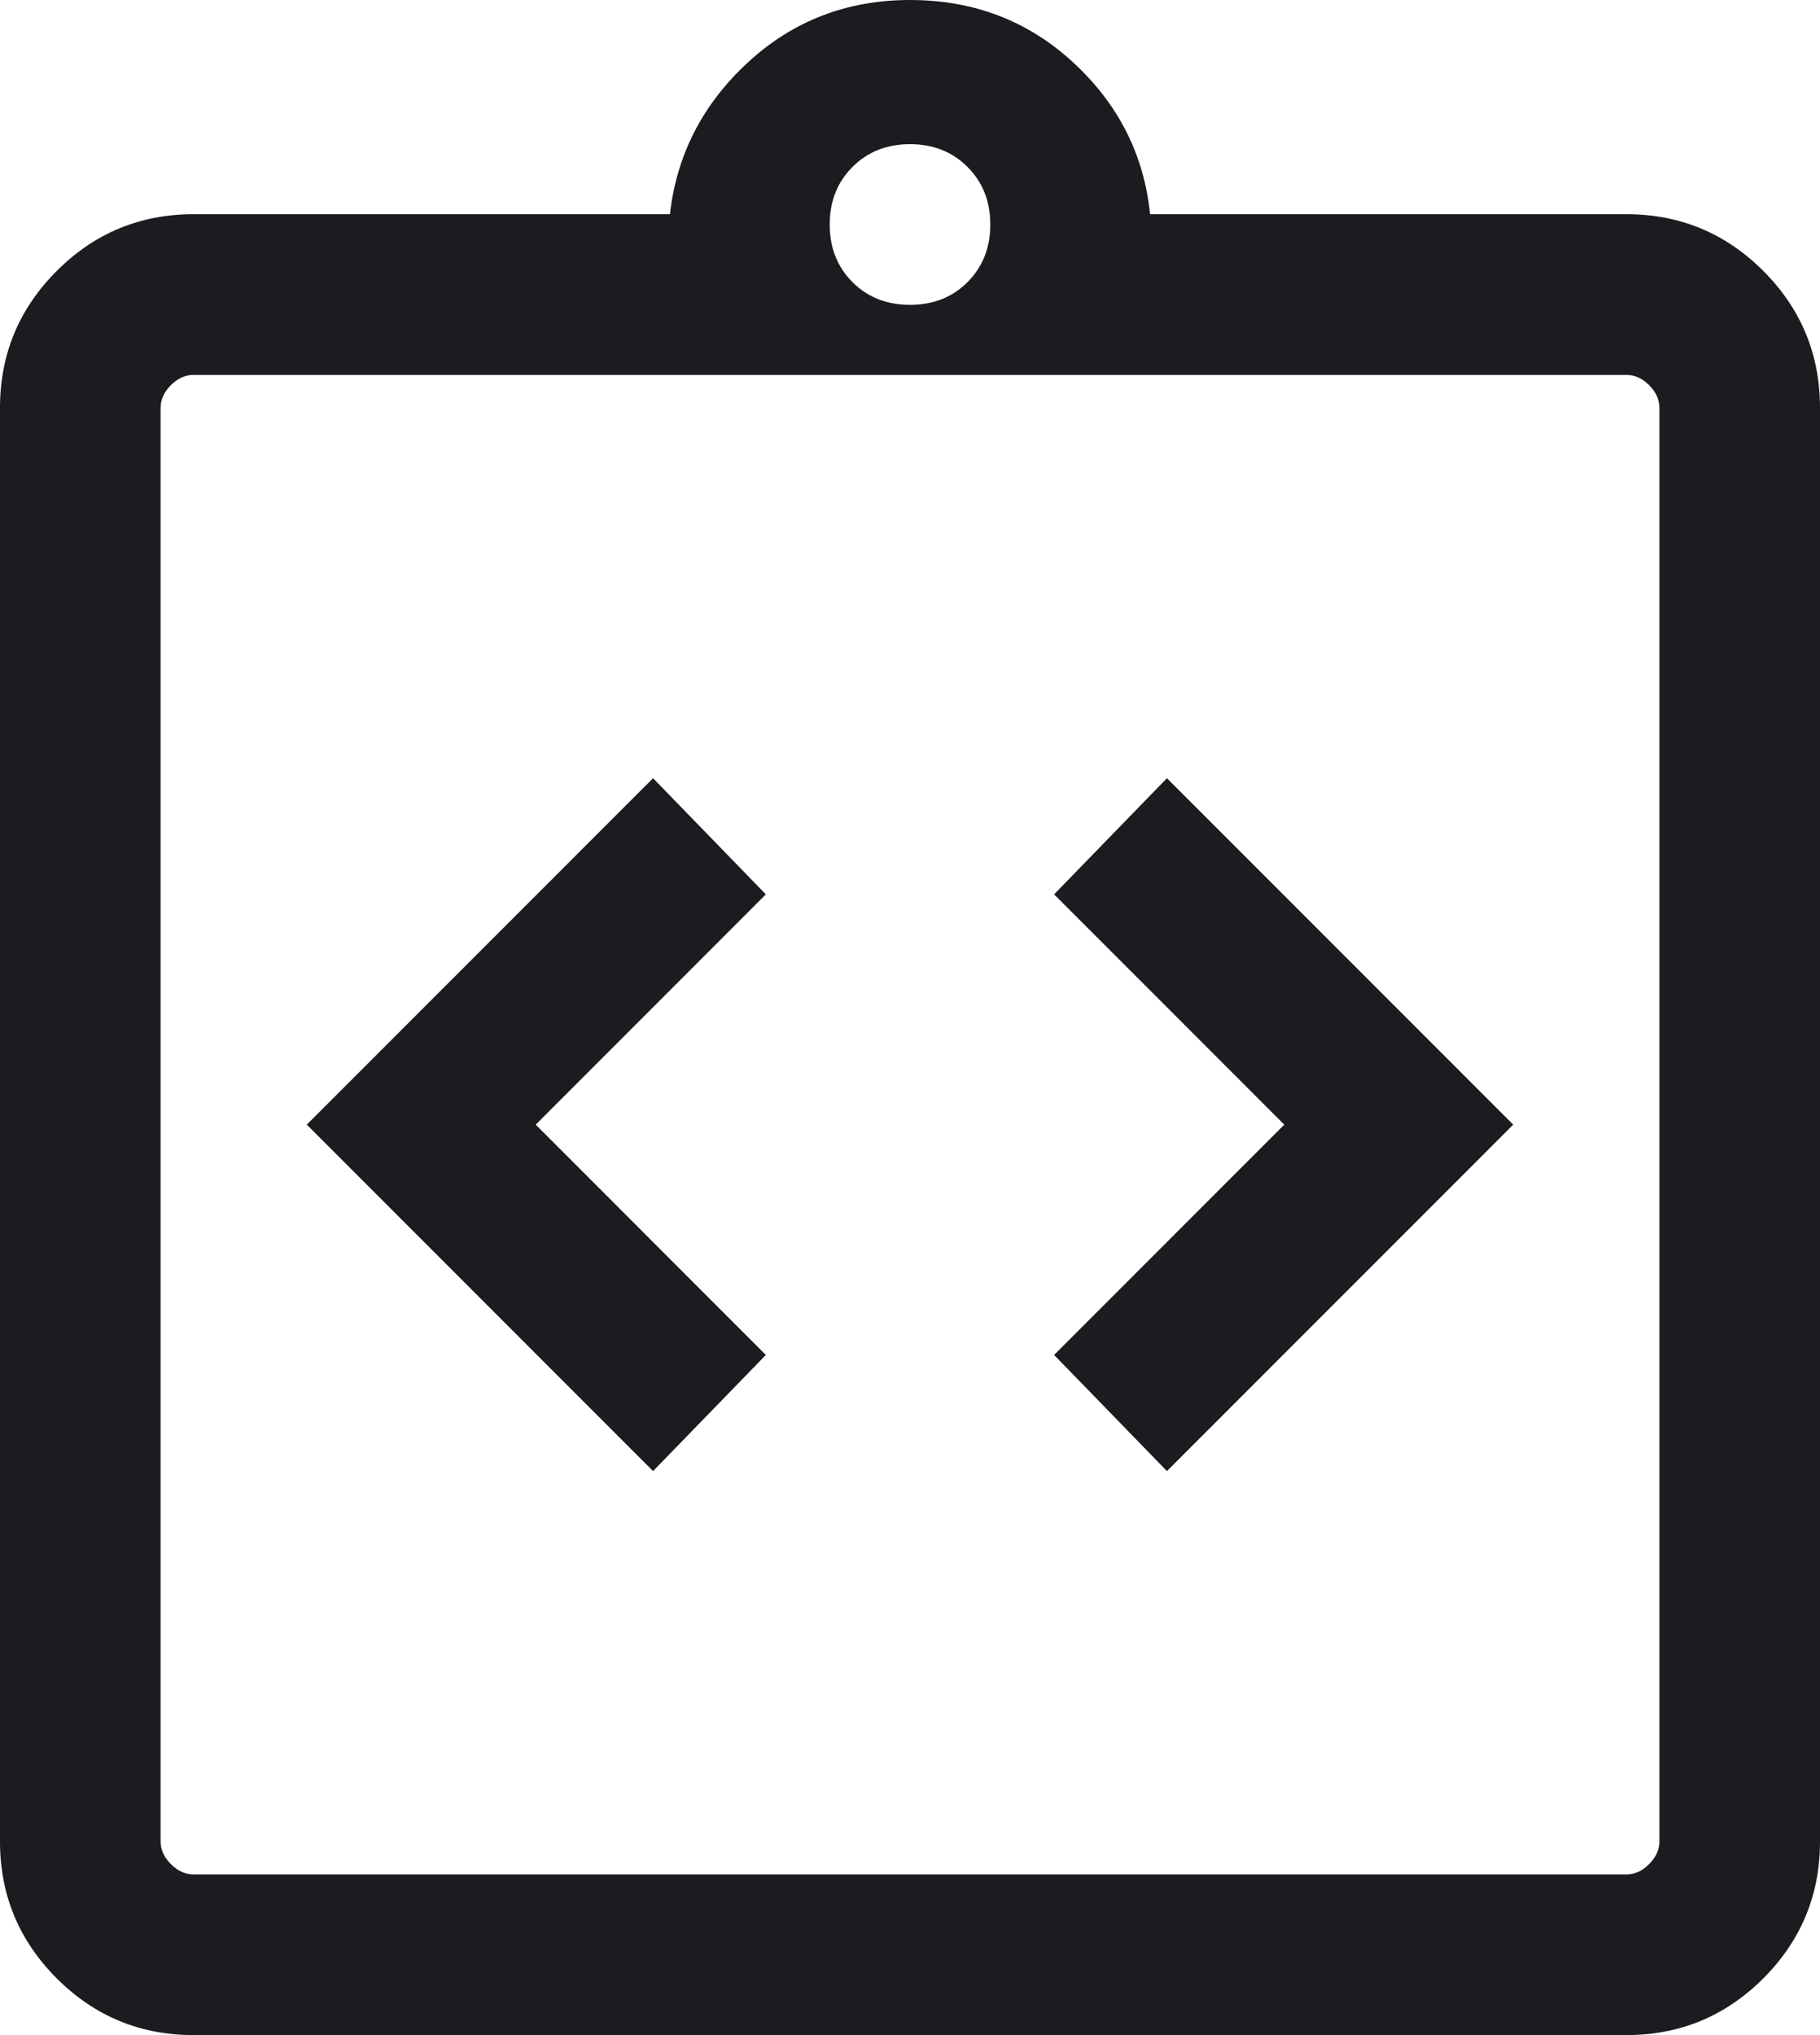 <svg width="34" height="38" viewBox="0 0 34 38" fill="none" xmlns="http://www.w3.org/2000/svg">
<path d="M12.2 27.469L14.307 25.3L10.008 21L14.307 16.7L12.2 14.531L5.731 21L12.2 27.469ZM21.8 27.469L28.269 21L21.8 14.531L19.692 16.7L23.992 21L19.692 25.3L21.8 27.469ZM3.615 38C2.618 38 1.766 37.647 1.06 36.941C0.353 36.234 0 35.382 0 34.385V7.615C0 6.618 0.353 5.766 1.06 5.059C1.766 4.353 2.618 4 3.615 4H12.515C12.641 2.89 13.126 1.946 13.97 1.167C14.813 0.389 15.823 0 17 0C18.19 0 19.206 0.389 20.05 1.167C20.894 1.946 21.372 2.89 21.485 4H30.384C31.382 4 32.234 4.353 32.941 5.059C33.647 5.766 34 6.618 34 7.615V34.385C34 35.382 33.647 36.234 32.941 36.941C32.234 37.647 31.382 38 30.384 38H3.615ZM3.615 35H30.384C30.538 35 30.68 34.936 30.808 34.807C30.936 34.679 31 34.538 31 34.385V7.615C31 7.462 30.936 7.321 30.808 7.192C30.68 7.064 30.538 7 30.384 7H3.615C3.462 7 3.321 7.064 3.192 7.192C3.064 7.321 3 7.462 3 7.615V34.385C3 34.538 3.064 34.679 3.192 34.807C3.321 34.936 3.462 35 3.615 35ZM17 5.692C17.433 5.692 17.792 5.551 18.075 5.268C18.358 4.984 18.5 4.626 18.5 4.192C18.5 3.759 18.358 3.401 18.075 3.118C17.792 2.834 17.433 2.692 17 2.692C16.567 2.692 16.208 2.834 15.925 3.118C15.642 3.401 15.5 3.759 15.5 4.192C15.5 4.626 15.642 4.984 15.925 5.268C16.208 5.551 16.567 5.692 17 5.692Z" fill="#1C1B1F"/>
</svg>
